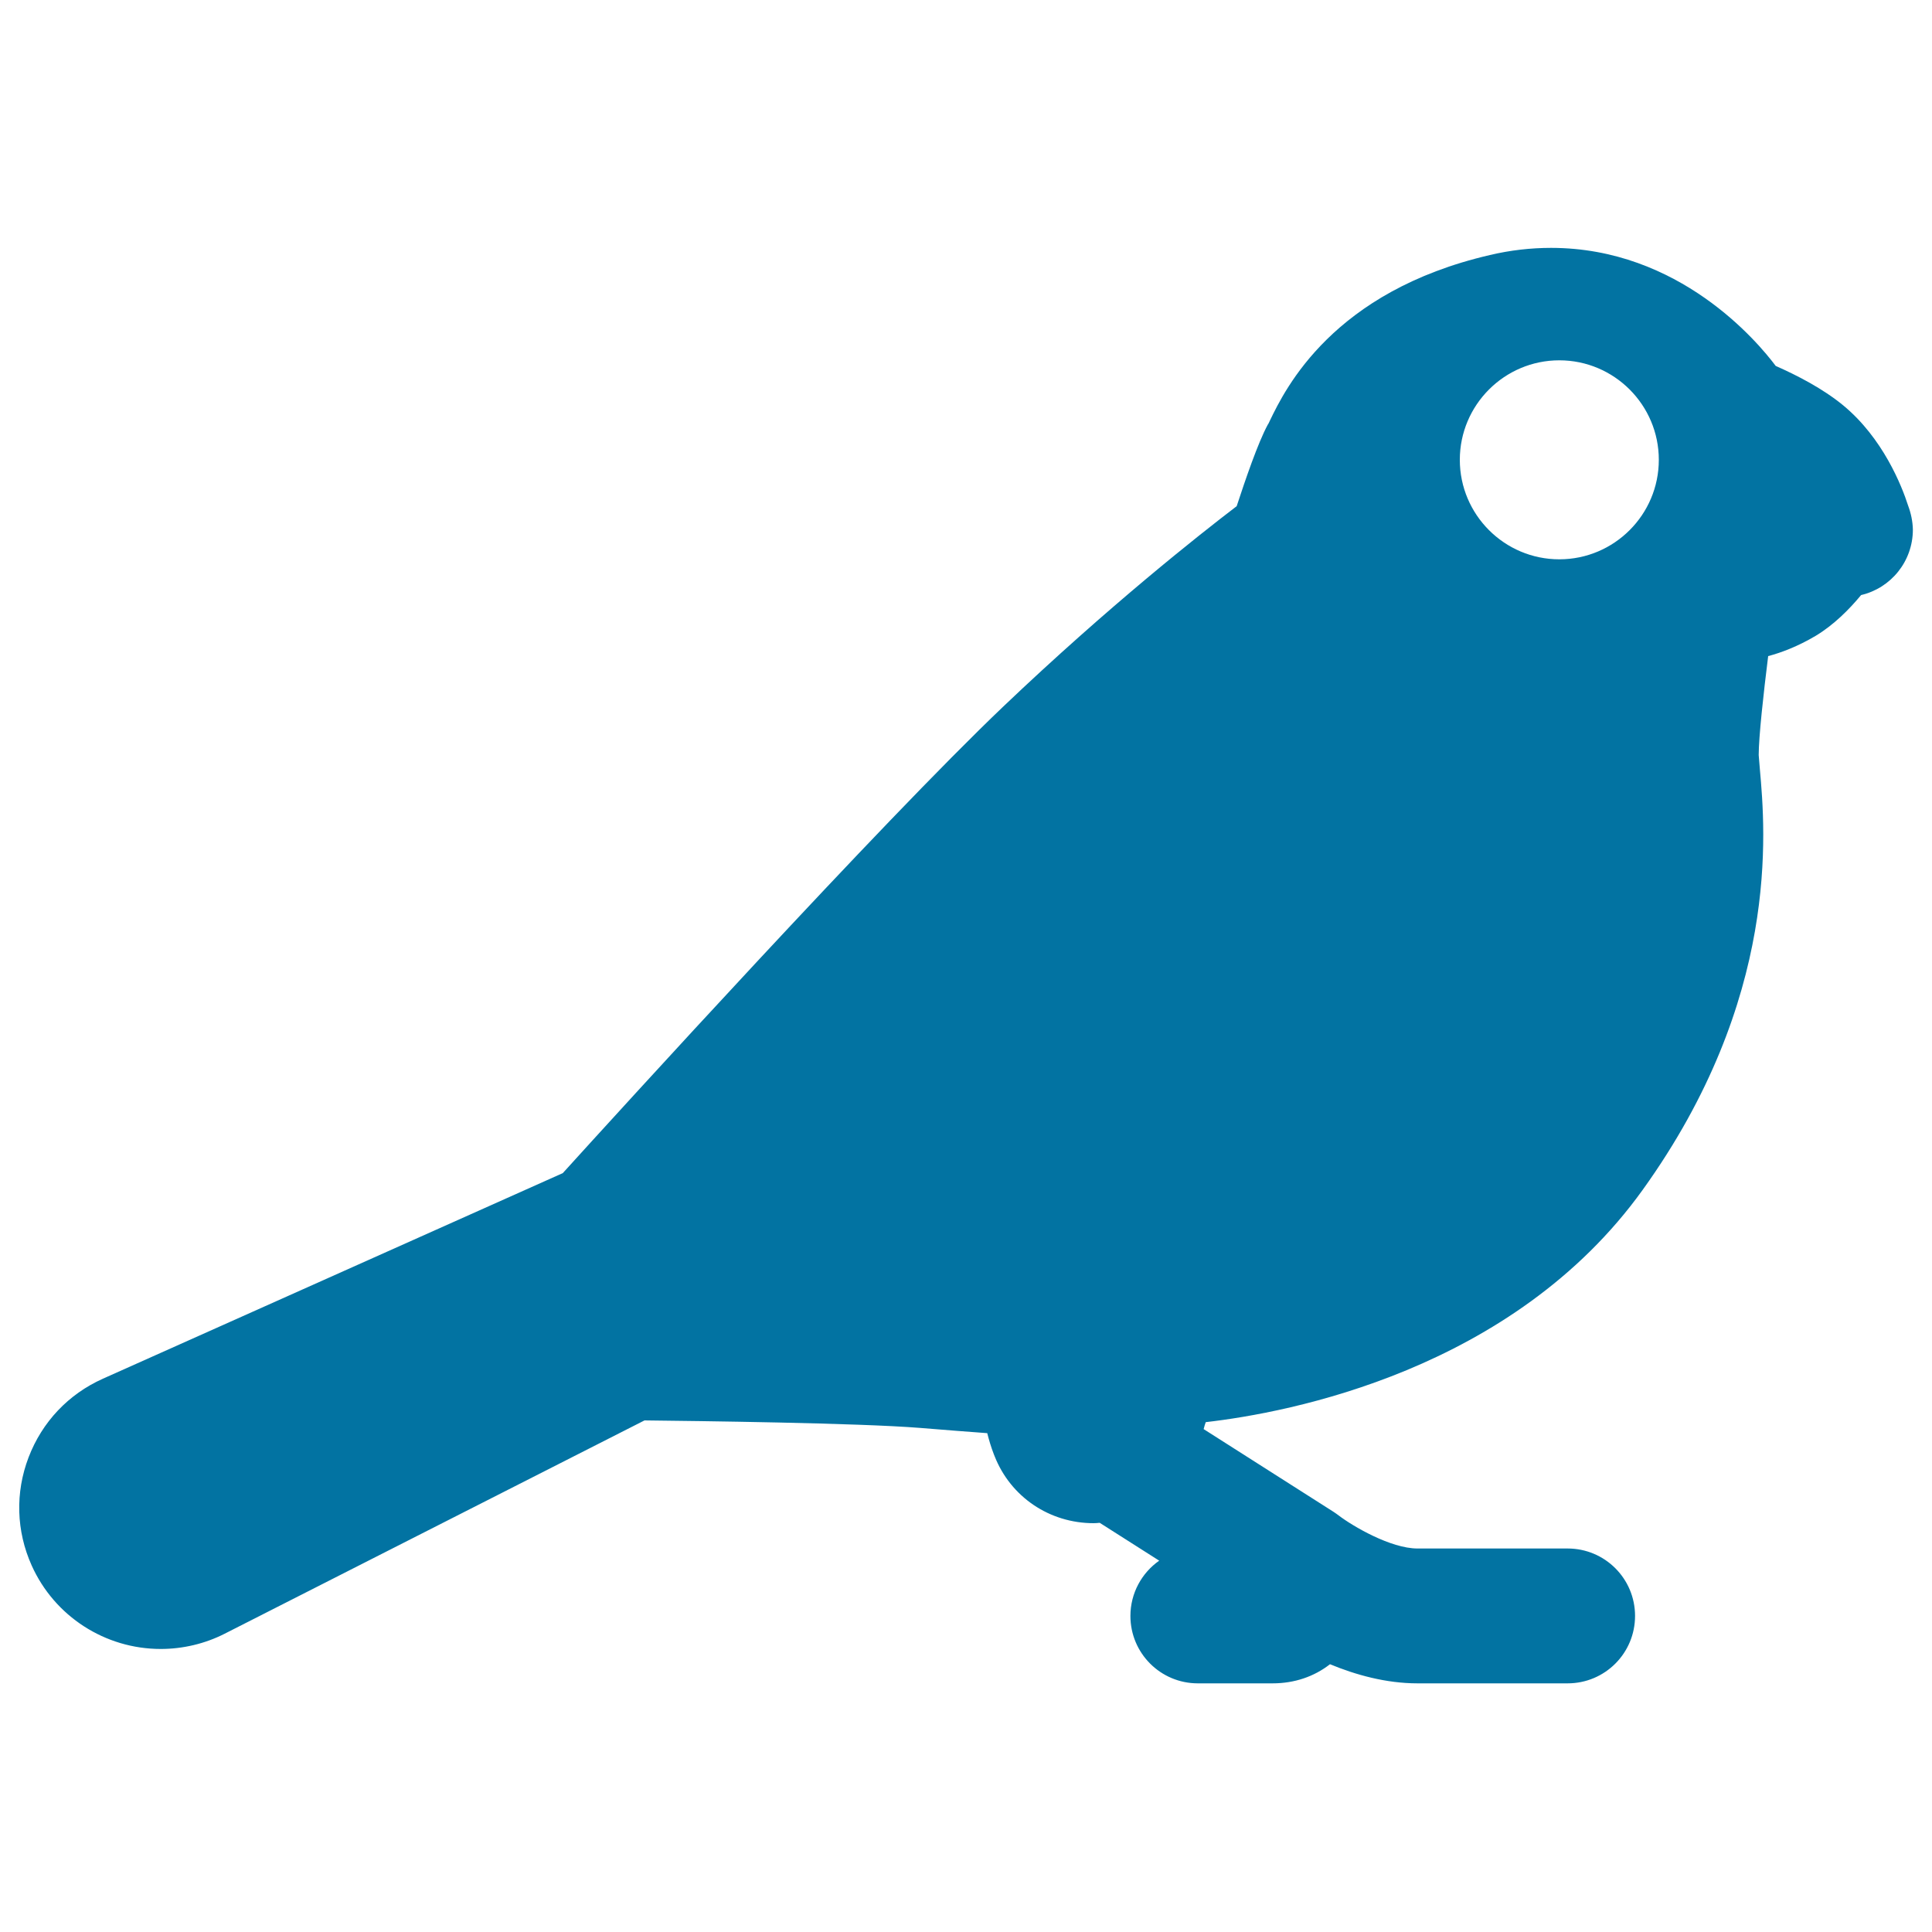<svg xmlns="http://www.w3.org/2000/svg" viewBox="0 0 1000 1000" style="fill:#0273a2">
<title>Bird SVG icon</title>
<path d="M987.6,261.6c-3.2-10-13-34.9-33.7-51.9c-10.5-8.6-23.7-15.4-34.8-20.3c-9.2-12.3-49.9-61.1-116.3-61.1c-10.4,0-21.1,1.2-31.6,3.7c-81.3,18.8-105.9,69.1-113.9,85.7c-0.4,0.8-0.7,1.6-1.1,2.1c-5.1,9.4-11.6,28.5-16.1,42.2c-19.4,14.8-66.4,51.9-120.8,103.7c-63.2,60.2-199.8,210.4-228,241.5l-238,106.4c-17.9,8-31.5,22.4-38.5,40.7c-7,18.3-6.4,38.2,1.6,56c11.8,26.3,38,43.2,66.8,43.2c11.4,0,22.9-2.7,33.1-7.9l217.3-110.4c26.9,0.3,110.4,1.3,142.8,3.9c13.4,1.1,25,2,34.6,2.7c0.9,3.6,2,7.3,3.4,10.9l0.4,1c8.3,21.1,28.4,34.7,51.3,34.7c1,0,2.1-0.1,3.1-0.2l30.8,19.6c-9,6.3-14.9,16.8-14.9,28.6c0,19.3,15.6,34.9,34.9,34.9h38.7c11.3,0,21.5-3.5,29.7-9.9c13.3,5.5,29,9.9,45.3,9.9h77.7c19.3,0,34.9-15.6,34.9-34.9s-15.6-34.9-34.9-34.9h-77.7c-13.9,0-33.6-11.6-40.8-17.1c-0.9-0.7-1.8-1.3-2.7-1.9l-67.2-42.8c0.4-1.6,0.8-2.8,1.1-3.6c42.8-4.9,159-26.7,226.2-120.3c71.1-99,63.5-185.2,60.6-217.7c-0.2-2.8-0.5-6.2-0.6-7.3c0-9.3,2.5-32,4.9-51.2c6.8-1.8,15.3-5,24.6-10.5c9.3-5.6,17.3-13.6,23.5-21.1c15.4-3.6,26.8-17.4,26.8-33.9C990,269.8,989.1,265.6,987.6,261.6z M807.1,289.5c-28.4,0-51.5-23.1-51.5-51.5s23.1-51.5,51.5-51.5c28.4,0,51.5,23.1,51.5,51.5S835.5,289.5,807.1,289.5z"/>
</svg>